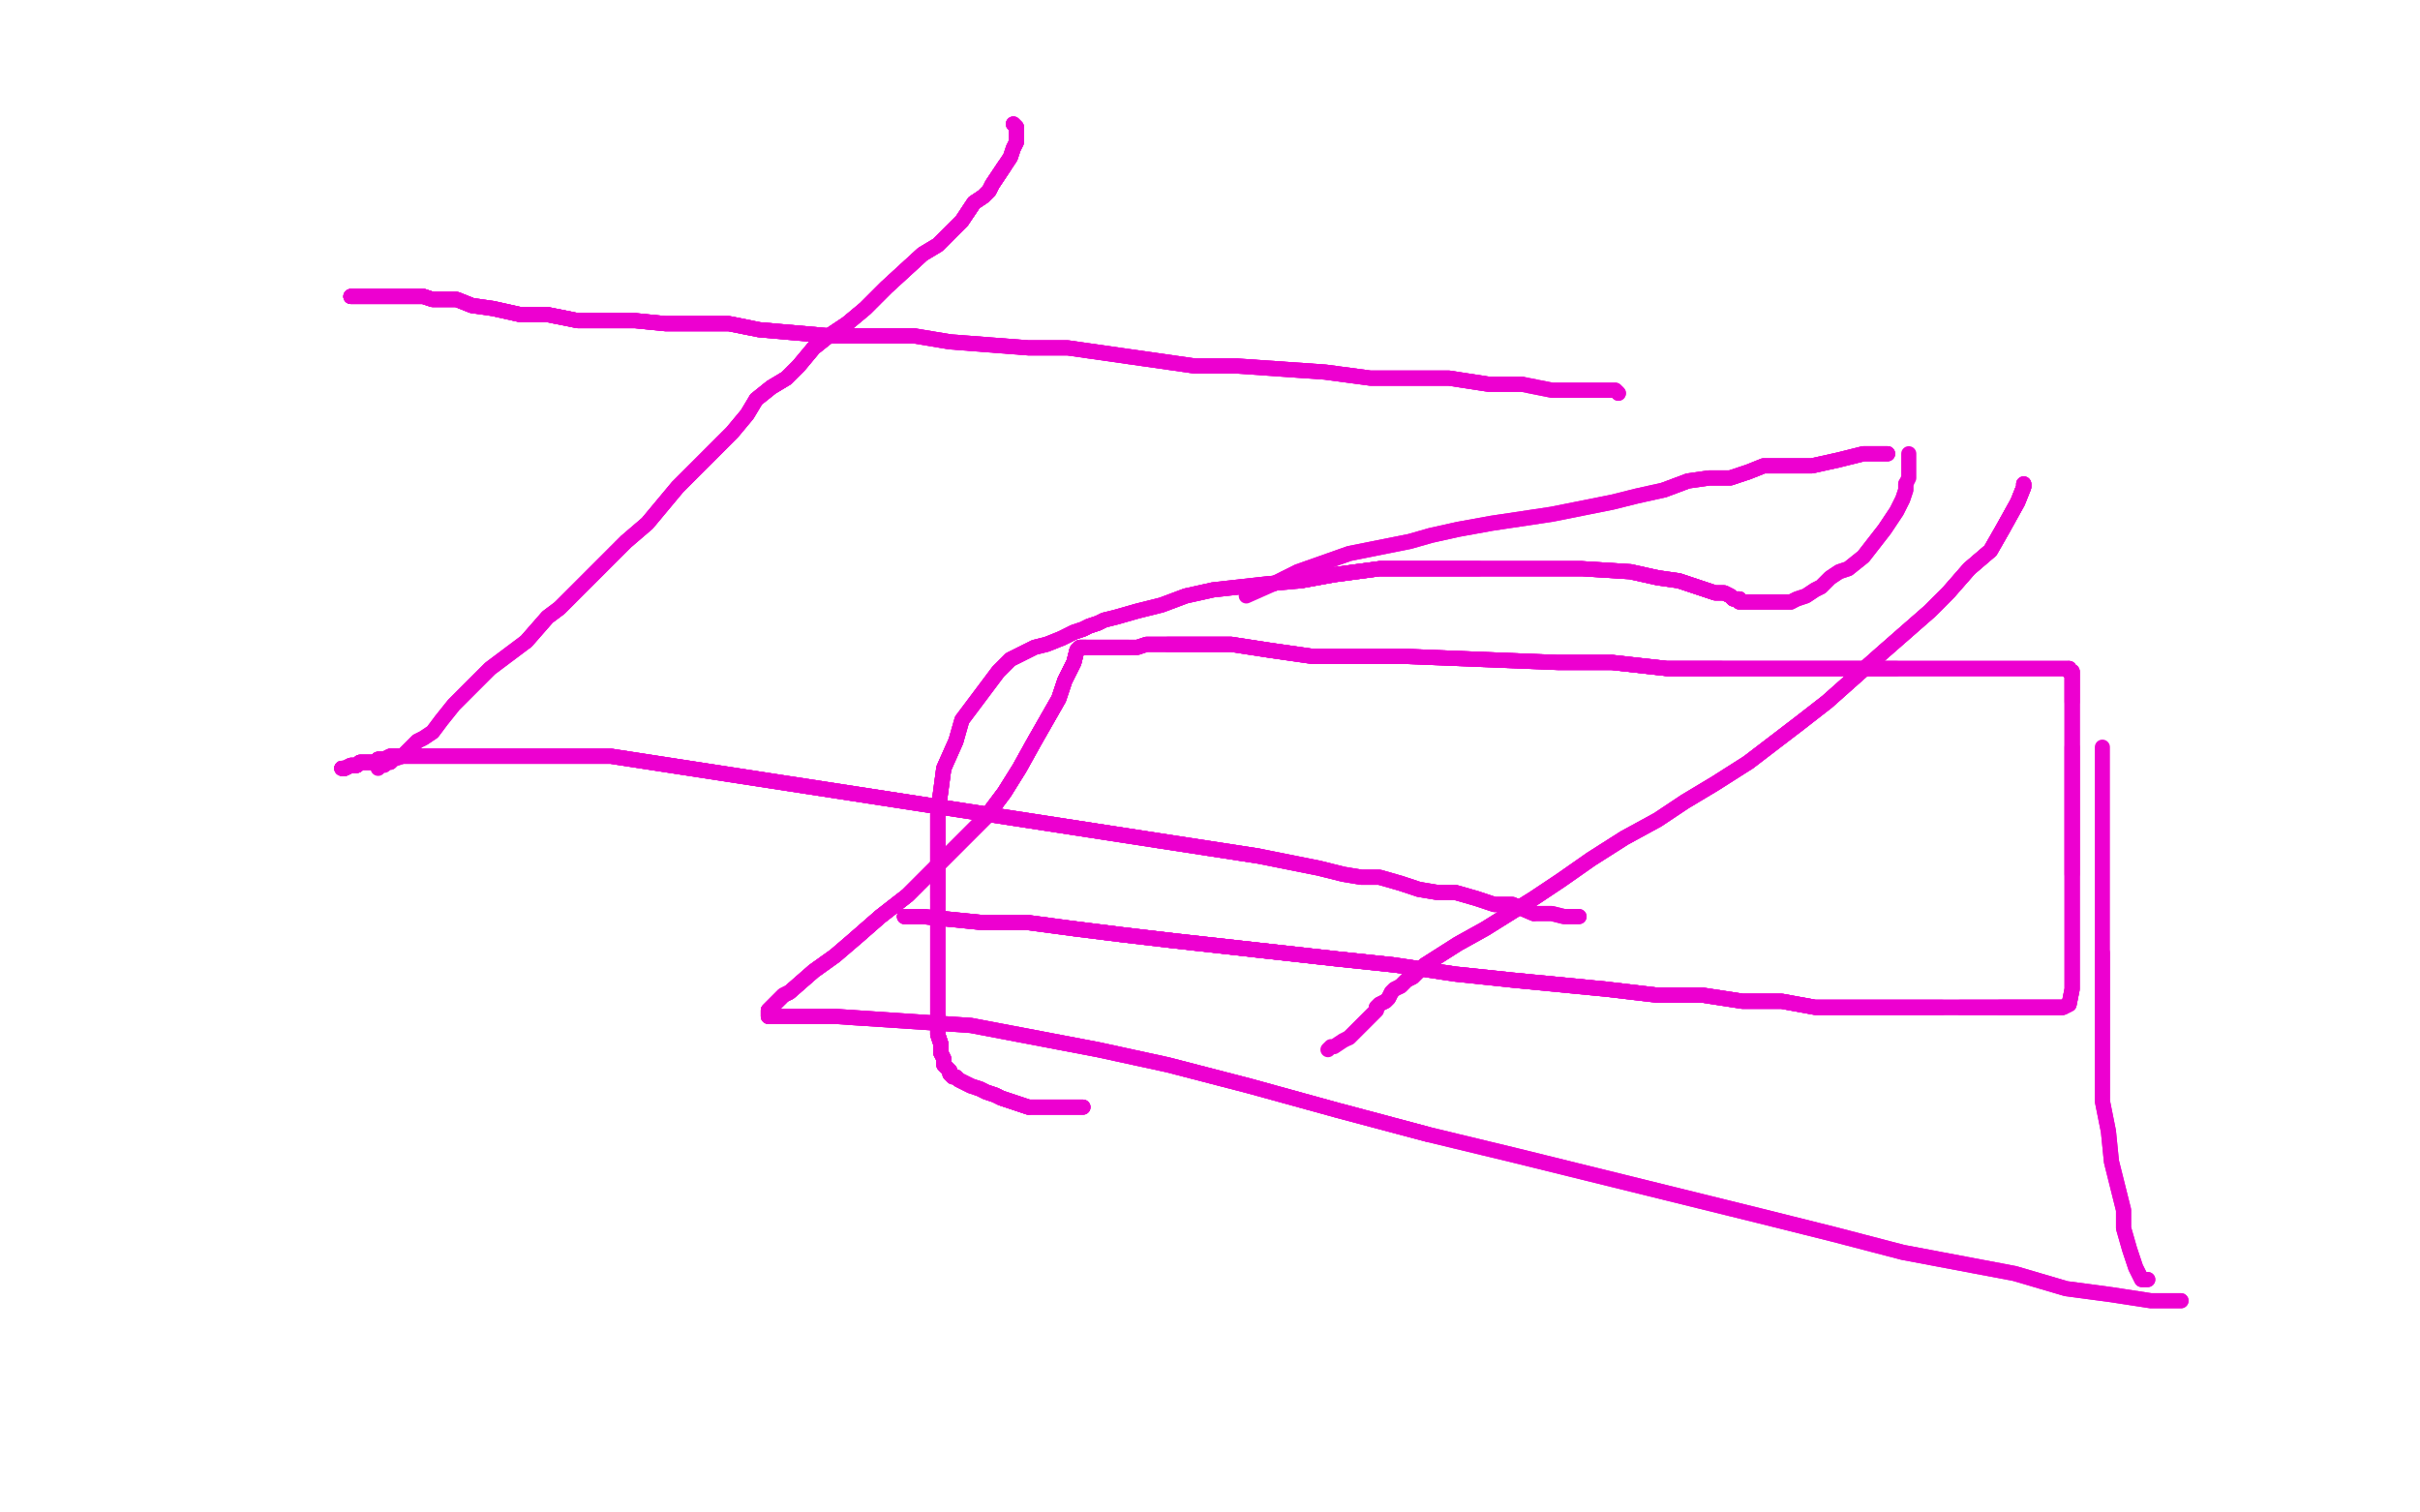 <?xml version="1.0" standalone="no"?>
<!DOCTYPE svg PUBLIC "-//W3C//DTD SVG 1.1//EN"
"http://www.w3.org/Graphics/SVG/1.1/DTD/svg11.dtd">

<svg width="800" height="500" version="1.1" xmlns="http://www.w3.org/2000/svg" xmlns:xlink="http://www.w3.org/1999/xlink" style="stroke-antialiasing: false"><desc>This SVG has been created on https://colorillo.com/</desc><rect x='0' y='0' width='800' height='500' style='fill: rgb(255,255,255); stroke-width:0' /><polyline points="299,303 300,303 301,303 305,303 325,305 340,305 355,307 371,309 388,311 406,313 424,315 442,317 461,319" style="fill: none; stroke: #ed00d0; stroke-width: 5; stroke-linejoin: round; stroke-linecap: round; stroke-antialiasing: false; stroke-antialias: 0; opacity: 1.0"/>
<polyline points="299,303 300,303 301,303 305,303 325,305 340,305 355,307 371,309 388,311 406,313 424,315 442,317 461,319 481,322 500,324 531,327 548,329 563,329 576,331 589,331 600,333 610,333 620,333 628,333 636,333 642,333" style="fill: none; stroke: #ed00d0; stroke-width: 5; stroke-linejoin: round; stroke-linecap: round; stroke-antialiasing: false; stroke-antialias: 0; opacity: 1.0"/>
<polyline points="299,303 300,303 301,303 305,303 325,305 340,305 355,307 371,309 388,311 406,313 424,315 442,317 461,319 481,322 500,324 531,327 548,329 563,329 576,331 589,331 600,333 610,333 620,333 628,333 636,333 642,333 648,333 652,333 654,333 656,333 657,333 659,333 661,333 662,333 664,333 666,333 673,333 677,333 679,333 681,333" style="fill: none; stroke: #ed00d0; stroke-width: 5; stroke-linejoin: round; stroke-linecap: round; stroke-antialiasing: false; stroke-antialias: 0; opacity: 1.0"/>
<polyline points="299,303 300,303 301,303 305,303 325,305 340,305 355,307 371,309 388,311 406,313 424,315 442,317 461,319 481,322 500,324 531,327 548,329 563,329 576,331 589,331 600,333 610,333 620,333 628,333 636,333 642,333 648,333 652,333 654,333 656,333 657,333 659,333 661,333 662,333 664,333 666,333 673,333 677,333 679,333 681,333 682,333" style="fill: none; stroke: #ed00d0; stroke-width: 5; stroke-linejoin: round; stroke-linecap: round; stroke-antialiasing: false; stroke-antialias: 0; opacity: 1.0"/>
<polyline points="355,307 371,309 388,311 406,313 424,315 442,317 461,319 481,322 500,324 531,327 548,329 563,329 576,331 589,331 600,333 610,333 620,333 628,333 636,333 642,333 648,333 652,333 654,333 656,333 657,333 659,333 661,333 662,333 664,333 666,333 673,333 677,333 679,333 681,333 682,333 684,332 685,327 685,318 685,310 685,303 685,289 685,280 685,273 685,265 685,259 685,253 685,247" style="fill: none; stroke: #ed00d0; stroke-width: 5; stroke-linejoin: round; stroke-linecap: round; stroke-antialiasing: false; stroke-antialias: 0; opacity: 1.0"/>
<polyline points="648,333 652,333 654,333 656,333 657,333 659,333 661,333 662,333 664,333 666,333 673,333 677,333 679,333 681,333 682,333 684,332 685,327 685,318 685,310 685,303 685,289 685,280 685,273 685,265 685,259 685,253 685,247 685,241 685,237 685,233 685,232 685,230 685,229 685,227 685,225 685,224 685,223 685,222 684,222 684,221" style="fill: none; stroke: #ed00d0; stroke-width: 5; stroke-linejoin: round; stroke-linecap: round; stroke-antialiasing: false; stroke-antialias: 0; opacity: 1.0"/>
<polyline points="661,333 662,333 664,333 666,333 673,333 677,333 679,333 681,333 682,333 684,332 685,327 685,318 685,310 685,303 685,289 685,280 685,273 685,265 685,259 685,253 685,247 685,241 685,237 685,233 685,232 685,230 685,229 685,227 685,225 685,224 685,223 685,222 684,222 684,221 682,221 680,221 673,221 662,221 652,221 642,221 627,221 614,221 601,221 586,221 569,221 551,221 533,219" style="fill: none; stroke: #ed00d0; stroke-width: 5; stroke-linejoin: round; stroke-linecap: round; stroke-antialiasing: false; stroke-antialias: 0; opacity: 1.0"/>
<polyline points="685,289 685,280 685,273 685,265 685,259 685,253 685,247 685,241 685,237 685,233 685,232 685,230 685,229 685,227 685,225 685,224 685,223 685,222 684,222 684,221 682,221 680,221 673,221 662,221 652,221 642,221 627,221 614,221 601,221 586,221 569,221 551,221 533,219 515,219 465,217 449,217 434,217 420,215 407,213 396,213 390,213 388,213 386,213" style="fill: none; stroke: #ed00d0; stroke-width: 5; stroke-linejoin: round; stroke-linecap: round; stroke-antialiasing: false; stroke-antialias: 0; opacity: 1.0"/>
<polyline points="685,232 685,230 685,229 685,227 685,225 685,224 685,223 685,222 684,222 684,221 682,221 680,221 673,221 662,221 652,221 642,221 627,221 614,221 601,221 586,221 569,221 551,221 533,219 515,219 465,217 449,217 434,217 420,215 407,213 396,213 390,213 388,213 386,213 385,213 384,213 381,213 379,213 376,214 373,214 370,214 365,214 361,214 359,214 358,214 357,214" style="fill: none; stroke: #ed00d0; stroke-width: 5; stroke-linejoin: round; stroke-linecap: round; stroke-antialiasing: false; stroke-antialias: 0; opacity: 1.0"/>
<polyline points="627,221 614,221 601,221 586,221 569,221 551,221 533,219 515,219 465,217 449,217 434,217 420,215 407,213 396,213 390,213 388,213 386,213 385,213 384,213 381,213 379,213 376,214 373,214 370,214 365,214 361,214 359,214 358,214 357,214 356,215 355,219 352,225 350,231 342,245 337,254 332,262 326,270 317,279 309,287 300,296 291,303 283,310" style="fill: none; stroke: #ed00d0; stroke-width: 5; stroke-linejoin: round; stroke-linecap: round; stroke-antialiasing: false; stroke-antialias: 0; opacity: 1.0"/>
<polyline points="569,221 551,221 533,219 515,219 465,217 449,217 434,217 420,215 407,213 396,213 390,213 388,213 386,213 385,213 384,213 381,213 379,213 376,214 373,214 370,214 365,214 361,214 359,214 358,214 357,214 356,215 355,219 352,225 350,231 342,245 337,254 332,262 326,270 317,279 309,287 300,296 291,303 283,310 276,316 269,321 261,328 259,329 257,331 256,332 255,333 254,334 254,335 254,336" style="fill: none; stroke: #ed00d0; stroke-width: 5; stroke-linejoin: round; stroke-linecap: round; stroke-antialiasing: false; stroke-antialias: 0; opacity: 1.0"/>
<polyline points="373,214 370,214 365,214 361,214 359,214 358,214 357,214 356,215 355,219 352,225 350,231 342,245 337,254 332,262 326,270 317,279 309,287 300,296 291,303 283,310 276,316 269,321 261,328 259,329 257,331 256,332 255,333 254,334 254,335 254,336 256,336 259,336 262,336 276,336 321,339 342,343 363,347 386,352 413,359 442,367 472,375" style="fill: none; stroke: #ed00d0; stroke-width: 5; stroke-linejoin: round; stroke-linecap: round; stroke-antialiasing: false; stroke-antialias: 0; opacity: 1.0"/>
<polyline points="359,214 358,214 357,214 356,215 355,219 352,225 350,231 342,245 337,254 332,262 326,270 317,279 309,287 300,296 291,303 283,310 276,316 269,321 261,328 259,329 257,331 256,332 255,333 254,334 254,335 254,336 256,336 259,336 262,336 276,336 321,339 342,343 363,347 386,352 413,359 442,367 472,375 501,382 582,402 606,408 629,414 666,421 683,426 698,428 711,430 719,430 720,430 721,430" style="fill: none; stroke: #ed00d0; stroke-width: 5; stroke-linejoin: round; stroke-linecap: round; stroke-antialiasing: false; stroke-antialias: 0; opacity: 1.0"/>
<polyline points="359,214 358,214 357,214 356,215 355,219 352,225 350,231 342,245 337,254 332,262 326,270 317,279 309,287 300,296 291,303 283,310 276,316 269,321 261,328 259,329 257,331 256,332 255,333 254,334 254,335 254,336 256,336 259,336 262,336 276,336 321,339 342,343 363,347 386,352 413,359 442,367 472,375 501,382 582,402 606,408 629,414 666,421 683,426 698,428 711,430 719,430 720,430 721,430" style="fill: none; stroke: #ed00d0; stroke-width: 5; stroke-linejoin: round; stroke-linecap: round; stroke-antialiasing: false; stroke-antialias: 0; opacity: 1.0"/>
<polyline points="710,423 708,423 706,419 704,413 702,406 702,400 700,392 698,384 697,374 695,364 695,343 695,333 695,323 695,315" style="fill: none; stroke: #ed00d0; stroke-width: 5; stroke-linejoin: round; stroke-linecap: round; stroke-antialiasing: false; stroke-antialias: 0; opacity: 1.0"/>
<polyline points="710,423 708,423 706,419 704,413 702,406 702,400 700,392 698,384 697,374 695,364 695,343 695,333 695,323 695,315 695,308 695,295 695,289 695,283 695,275 695,267 695,256 695,250 695,249 695,247" style="fill: none; stroke: #ed00d0; stroke-width: 5; stroke-linejoin: round; stroke-linecap: round; stroke-antialiasing: false; stroke-antialias: 0; opacity: 1.0"/>
<polyline points="116,98 117,98 119,98 121,98 123,98 125,98 127,98 130,98 133,98 136,98 140,98 143,99 146,99 151,99 156,101" style="fill: none; stroke: #ed00d0; stroke-width: 5; stroke-linejoin: round; stroke-linecap: round; stroke-antialiasing: false; stroke-antialias: 0; opacity: 1.0"/>
<polyline points="116,98 117,98 119,98 121,98 123,98 125,98 127,98 130,98 133,98 136,98 140,98 143,99 146,99 151,99 156,101 163,102 172,104 181,104 191,106 200,106 210,106 220,107 230,107 241,107 251,109 274,111 289,111 302,111" style="fill: none; stroke: #ed00d0; stroke-width: 5; stroke-linejoin: round; stroke-linecap: round; stroke-antialiasing: false; stroke-antialias: 0; opacity: 1.0"/>
<polyline points="116,98 117,98 119,98 121,98 123,98 125,98 127,98 130,98 133,98 136,98 140,98 143,99 146,99 151,99 156,101 163,102 172,104 181,104 191,106 200,106 210,106 220,107 230,107 241,107 251,109 274,111 289,111 302,111 314,113 340,115 353,115 367,117 381,119 395,121 409,121 438,123 453,125 466,125 479,125 492,127 503,127" style="fill: none; stroke: #ed00d0; stroke-width: 5; stroke-linejoin: round; stroke-linecap: round; stroke-antialiasing: false; stroke-antialias: 0; opacity: 1.0"/>
<polyline points="116,98 117,98 119,98 121,98 123,98 125,98 127,98 130,98 133,98 136,98 140,98 143,99 146,99 151,99 156,101 163,102 172,104 181,104 191,106 200,106 210,106 220,107 230,107 241,107 251,109 274,111 289,111 302,111 314,113 340,115 353,115 367,117 381,119 395,121 409,121 438,123 453,125 466,125 479,125 492,127 503,127 513,129 522,129 528,129 533,129 534,129 535,130" style="fill: none; stroke: #ed00d0; stroke-width: 5; stroke-linejoin: round; stroke-linecap: round; stroke-antialiasing: false; stroke-antialias: 0; opacity: 1.0"/>
<polyline points="116,98 117,98 119,98 121,98 123,98 125,98 127,98 130,98 133,98 136,98 140,98 143,99 146,99 151,99 156,101 163,102 172,104 181,104 191,106 200,106 210,106 220,107 230,107 241,107 251,109 274,111 289,111 302,111 314,113 340,115 353,115 367,117 381,119 395,121 409,121 438,123 453,125 466,125 479,125 492,127 503,127 513,129 522,129 528,129 533,129 534,129 535,130" style="fill: none; stroke: #ed00d0; stroke-width: 5; stroke-linejoin: round; stroke-linecap: round; stroke-antialiasing: false; stroke-antialias: 0; opacity: 1.0"/>
<polyline points="335,41 336,42 336,44 336,47 335,49 334,52 332,55 330,58 328,61 327,63 325,65 322,67 320,70" style="fill: none; stroke: #ed00d0; stroke-width: 5; stroke-linejoin: round; stroke-linecap: round; stroke-antialiasing: false; stroke-antialias: 0; opacity: 1.0"/>
<polyline points="335,41 336,42 336,44 336,47 335,49 334,52 332,55 330,58 328,61 327,63 325,65 322,67 320,70 318,73 314,77 310,81 305,84 293,95 286,102 280,107 274,111 269,115 264,121 260,125 255,128 250,132" style="fill: none; stroke: #ed00d0; stroke-width: 5; stroke-linejoin: round; stroke-linecap: round; stroke-antialiasing: false; stroke-antialias: 0; opacity: 1.0"/>
<polyline points="335,41 336,42 336,44 336,47 335,49 334,52 332,55 330,58 328,61 327,63 325,65 322,67 320,70 318,73 314,77 310,81 305,84 293,95 286,102 280,107 274,111 269,115 264,121 260,125 255,128 250,132 247,137 242,143 231,154 224,161 219,167 214,173 207,179 201,185 196,190 190,196 185,201 181,204 174,212" style="fill: none; stroke: #ed00d0; stroke-width: 5; stroke-linejoin: round; stroke-linecap: round; stroke-antialiasing: false; stroke-antialias: 0; opacity: 1.0"/>
<polyline points="332,55 330,58 328,61 327,63 325,65 322,67 320,70 318,73 314,77 310,81 305,84 293,95 286,102 280,107 274,111 269,115 264,121 260,125 255,128 250,132 247,137 242,143 231,154 224,161 219,167 214,173 207,179 201,185 196,190 190,196 185,201 181,204 174,212 162,221 160,223 157,226 154,229 150,233 146,238 143,242 140,244 138,245 136,247 133,250 130,251 129,252 128,252" style="fill: none; stroke: #ed00d0; stroke-width: 5; stroke-linejoin: round; stroke-linecap: round; stroke-antialiasing: false; stroke-antialias: 0; opacity: 1.0"/>
<polyline points="332,55 330,58 328,61 327,63 325,65 322,67 320,70 318,73 314,77 310,81 305,84 293,95 286,102 280,107 274,111 269,115 264,121 260,125 255,128 250,132 247,137 242,143 231,154 224,161 219,167 214,173 207,179 201,185 196,190 190,196 185,201 181,204 174,212 162,221 160,223 157,226 154,229 150,233 146,238 143,242 140,244 138,245 136,247 133,250 130,251 129,252 128,252 127,253 125,253 125,254" style="fill: none; stroke: #ed00d0; stroke-width: 5; stroke-linejoin: round; stroke-linecap: round; stroke-antialiasing: false; stroke-antialias: 0; opacity: 1.0"/>
<polyline points="113,254 114,254 116,253 117,253 118,253 119,252 121,252 122,252 124,252 125,251 127,251 129,250 131,250 133,250" style="fill: none; stroke: #ed00d0; stroke-width: 5; stroke-linejoin: round; stroke-linecap: round; stroke-antialiasing: false; stroke-antialias: 0; opacity: 1.0"/>
<polyline points="113,254 114,254 116,253 117,253 118,253 119,252 121,252 122,252 124,252 125,251 127,251 129,250 131,250 133,250 136,250 143,250 156,250 167,250 176,250 185,250 194,250 202,250 416,283" style="fill: none; stroke: #ed00d0; stroke-width: 5; stroke-linejoin: round; stroke-linecap: round; stroke-antialiasing: false; stroke-antialias: 0; opacity: 1.0"/>
<polyline points="113,254 114,254 116,253 117,253 118,253 119,252 121,252 122,252 124,252 125,251 127,251 129,250 131,250 133,250 136,250 143,250 156,250 167,250 176,250 185,250 194,250 202,250 416,283 436,287 444,289 450,290 456,290 463,292 469,294 475,295 481,295 488,297 494,299 500,299 507,302" style="fill: none; stroke: #ed00d0; stroke-width: 5; stroke-linejoin: round; stroke-linecap: round; stroke-antialiasing: false; stroke-antialias: 0; opacity: 1.0"/>
<polyline points="113,254 114,254 116,253 117,253 118,253 119,252 121,252 122,252 124,252 125,251 127,251 129,250 131,250 133,250 136,250 143,250 156,250 167,250 176,250 185,250 194,250 202,250 416,283 436,287 444,289 450,290 456,290 463,292 469,294 475,295 481,295 488,297 494,299 500,299 507,302 513,302 517,303 520,303 521,303 522,303" style="fill: none; stroke: #ed00d0; stroke-width: 5; stroke-linejoin: round; stroke-linecap: round; stroke-antialiasing: false; stroke-antialias: 0; opacity: 1.0"/>
<polyline points="113,254 114,254 116,253 117,253 118,253 119,252 121,252 122,252 124,252 125,251 127,251 129,250 131,250 133,250 136,250 143,250 156,250 167,250 176,250 185,250 194,250 202,250 416,283 436,287 444,289 450,290 456,290 463,292 469,294 475,295 481,295 488,297 494,299 500,299 507,302 513,302 517,303 520,303 521,303 522,303" style="fill: none; stroke: #ed00d0; stroke-width: 5; stroke-linejoin: round; stroke-linecap: round; stroke-antialiasing: false; stroke-antialias: 0; opacity: 1.0"/>
<polyline points="669,160 669,161 667,166 662,175 658,182 651,188 644,196 638,202 630,209 622,216 613,224 604,232 595,239 578,252" style="fill: none; stroke: #ed00d0; stroke-width: 5; stroke-linejoin: round; stroke-linecap: round; stroke-antialiasing: false; stroke-antialias: 0; opacity: 1.0"/>
<polyline points="669,160 669,161 667,166 662,175 658,182 651,188 644,196 638,202 630,209 622,216 613,224 604,232 595,239 578,252 567,259 557,265 548,271 537,277 526,284 516,291 507,297 499,302 491,307 482,312 471,319 467,323 465,324 463,326" style="fill: none; stroke: #ed00d0; stroke-width: 5; stroke-linejoin: round; stroke-linecap: round; stroke-antialiasing: false; stroke-antialias: 0; opacity: 1.0"/>
<polyline points="669,160 669,161 667,166 662,175 658,182 651,188 644,196 638,202 630,209 622,216 613,224 604,232 595,239 578,252 567,259 557,265 548,271 537,277 526,284 516,291 507,297 499,302 491,307 482,312 471,319 467,323 465,324 463,326 461,327 460,328 459,330 458,331 456,332 455,333 455,334 452,337 451,338 450,339 448,341 447,342 446,343" style="fill: none; stroke: #ed00d0; stroke-width: 5; stroke-linejoin: round; stroke-linecap: round; stroke-antialiasing: false; stroke-antialias: 0; opacity: 1.0"/>
<polyline points="669,160 669,161 667,166 662,175 658,182 651,188 644,196 638,202 630,209 622,216 613,224 604,232 595,239 578,252 567,259 557,265 548,271 537,277 526,284 516,291 507,297 499,302 491,307 482,312 471,319 467,323 465,324 463,326 461,327 460,328 459,330 458,331 456,332 455,333 455,334 452,337 451,338 450,339 448,341 447,342 446,343 444,344 441,346 440,346 439,347" style="fill: none; stroke: #ed00d0; stroke-width: 5; stroke-linejoin: round; stroke-linecap: round; stroke-antialiasing: false; stroke-antialias: 0; opacity: 1.0"/>
<polyline points="358,366 356,366 354,366 353,366 351,366 347,366 344,366 342,366 340,366 337,365 334,364 331,363 329,362 326,361 324,360" style="fill: none; stroke: #ed00d0; stroke-width: 5; stroke-linejoin: round; stroke-linecap: round; stroke-antialiasing: false; stroke-antialias: 0; opacity: 1.0"/>
<polyline points="358,366 356,366 354,366 353,366 351,366 347,366 344,366 342,366 340,366 337,365 334,364 331,363 329,362 326,361 324,360 321,359 317,357 316,356 315,356 314,355 314,354 313,353 312,352 312,350 311,348 311,345 310,342 310,336" style="fill: none; stroke: #ed00d0; stroke-width: 5; stroke-linejoin: round; stroke-linecap: round; stroke-antialiasing: false; stroke-antialias: 0; opacity: 1.0"/>
<polyline points="358,366 356,366 354,366 353,366 351,366 347,366 344,366 342,366 340,366 337,365 334,364 331,363 329,362 326,361 324,360 321,359 317,357 316,356 315,356 314,355 314,354 313,353 312,352 312,350 311,348 311,345 310,342 310,336 310,331 310,327 310,322 310,317 310,311 310,304 310,297 310,290 310,283 310,275 310,269 312,254 316,245" style="fill: none; stroke: #ed00d0; stroke-width: 5; stroke-linejoin: round; stroke-linecap: round; stroke-antialiasing: false; stroke-antialias: 0; opacity: 1.0"/>
<polyline points="340,366 337,365 334,364 331,363 329,362 326,361 324,360 321,359 317,357 316,356 315,356 314,355 314,354 313,353 312,352 312,350 311,348 311,345 310,342 310,336 310,331 310,327 310,322 310,317 310,311 310,304 310,297 310,290 310,283 310,275 310,269 312,254 316,245 318,238 327,226 330,222 334,218 338,216 342,214 346,213 351,211 355,209 358,208 360,207 363,206 365,205" style="fill: none; stroke: #ed00d0; stroke-width: 5; stroke-linejoin: round; stroke-linecap: round; stroke-antialiasing: false; stroke-antialias: 0; opacity: 1.0"/>
<polyline points="311,348 311,345 310,342 310,336 310,331 310,327 310,322 310,317 310,311 310,304 310,297 310,290 310,283 310,275 310,269 312,254 316,245 318,238 327,226 330,222 334,218 338,216 342,214 346,213 351,211 355,209 358,208 360,207 363,206 365,205 369,204 376,202 384,200 392,197 401,195 419,193 430,192 441,190 456,188 467,188 478,188 489,188" style="fill: none; stroke: #ed00d0; stroke-width: 5; stroke-linejoin: round; stroke-linecap: round; stroke-antialiasing: false; stroke-antialias: 0; opacity: 1.0"/>
<polyline points="310,297 310,290 310,283 310,275 310,269 312,254 316,245 318,238 327,226 330,222 334,218 338,216 342,214 346,213 351,211 355,209 358,208 360,207 363,206 365,205 369,204 376,202 384,200 392,197 401,195 419,193 430,192 441,190 456,188 467,188 478,188 489,188 498,188 516,188 523,188 539,189 548,191 555,192 561,194 567,196 570,196 572,197 573,198 574,198 575,198" style="fill: none; stroke: #ed00d0; stroke-width: 5; stroke-linejoin: round; stroke-linecap: round; stroke-antialiasing: false; stroke-antialias: 0; opacity: 1.0"/>
<polyline points="351,211 355,209 358,208 360,207 363,206 365,205 369,204 376,202 384,200 392,197 401,195 419,193 430,192 441,190 456,188 467,188 478,188 489,188 498,188 516,188 523,188 539,189 548,191 555,192 561,194 567,196 570,196 572,197 573,198 574,198 575,198 575,199 577,199 578,199 579,199 580,199 581,199 582,199 584,199 586,199 587,199 590,199 592,199" style="fill: none; stroke: #ed00d0; stroke-width: 5; stroke-linejoin: round; stroke-linecap: round; stroke-antialiasing: false; stroke-antialias: 0; opacity: 1.0"/>
<polyline points="430,192 441,190 456,188 467,188 478,188 489,188 498,188 516,188 523,188 539,189 548,191 555,192 561,194 567,196 570,196 572,197 573,198 574,198 575,198 575,199 577,199 578,199 579,199 580,199 581,199 582,199 584,199 586,199 587,199 590,199 592,199 594,198 597,197 600,195 602,194 605,191 608,189 611,188 616,184 623,175 627,169 629,165 630,162 630,160" style="fill: none; stroke: #ed00d0; stroke-width: 5; stroke-linejoin: round; stroke-linecap: round; stroke-antialiasing: false; stroke-antialias: 0; opacity: 1.0"/>
<polyline points="430,192 441,190 456,188 467,188 478,188 489,188 498,188 516,188 523,188 539,189 548,191 555,192 561,194 567,196 570,196 572,197 573,198 574,198 575,198 575,199 577,199 578,199 579,199 580,199 581,199 582,199 584,199 586,199 587,199 590,199 592,199 594,198 597,197 600,195 602,194 605,191 608,189 611,188 616,184 623,175 627,169 629,165 630,162 630,160 631,158 631,154 631,153 631,152 631,151 631,150" style="fill: none; stroke: #ed00d0; stroke-width: 5; stroke-linejoin: round; stroke-linecap: round; stroke-antialiasing: false; stroke-antialias: 0; opacity: 1.0"/>
<polyline points="624,150 621,150 618,150 616,150 612,151 608,152 599,154 590,154 583,154 578,156 572,158 565,158 558,159 550,162" style="fill: none; stroke: #ed00d0; stroke-width: 5; stroke-linejoin: round; stroke-linecap: round; stroke-antialiasing: false; stroke-antialias: 0; opacity: 1.0"/>
<polyline points="624,150 621,150 618,150 616,150 612,151 608,152 599,154 590,154 583,154 578,156 572,158 565,158 558,159 550,162 541,164 533,166 523,168 513,170 493,173 482,175 473,177 466,179 446,183 429,189 421,193" style="fill: none; stroke: #ed00d0; stroke-width: 5; stroke-linejoin: round; stroke-linecap: round; stroke-antialiasing: false; stroke-antialias: 0; opacity: 1.0"/>
<polyline points="624,150 621,150 618,150 616,150 612,151 608,152 599,154 590,154 583,154 578,156 572,158 565,158 558,159 550,162 541,164 533,166 523,168 513,170 493,173 482,175 473,177 466,179 446,183 429,189 421,193 412,197" style="fill: none; stroke: #ed00d0; stroke-width: 5; stroke-linejoin: round; stroke-linecap: round; stroke-antialiasing: false; stroke-antialias: 0; opacity: 1.0"/>
</svg>
